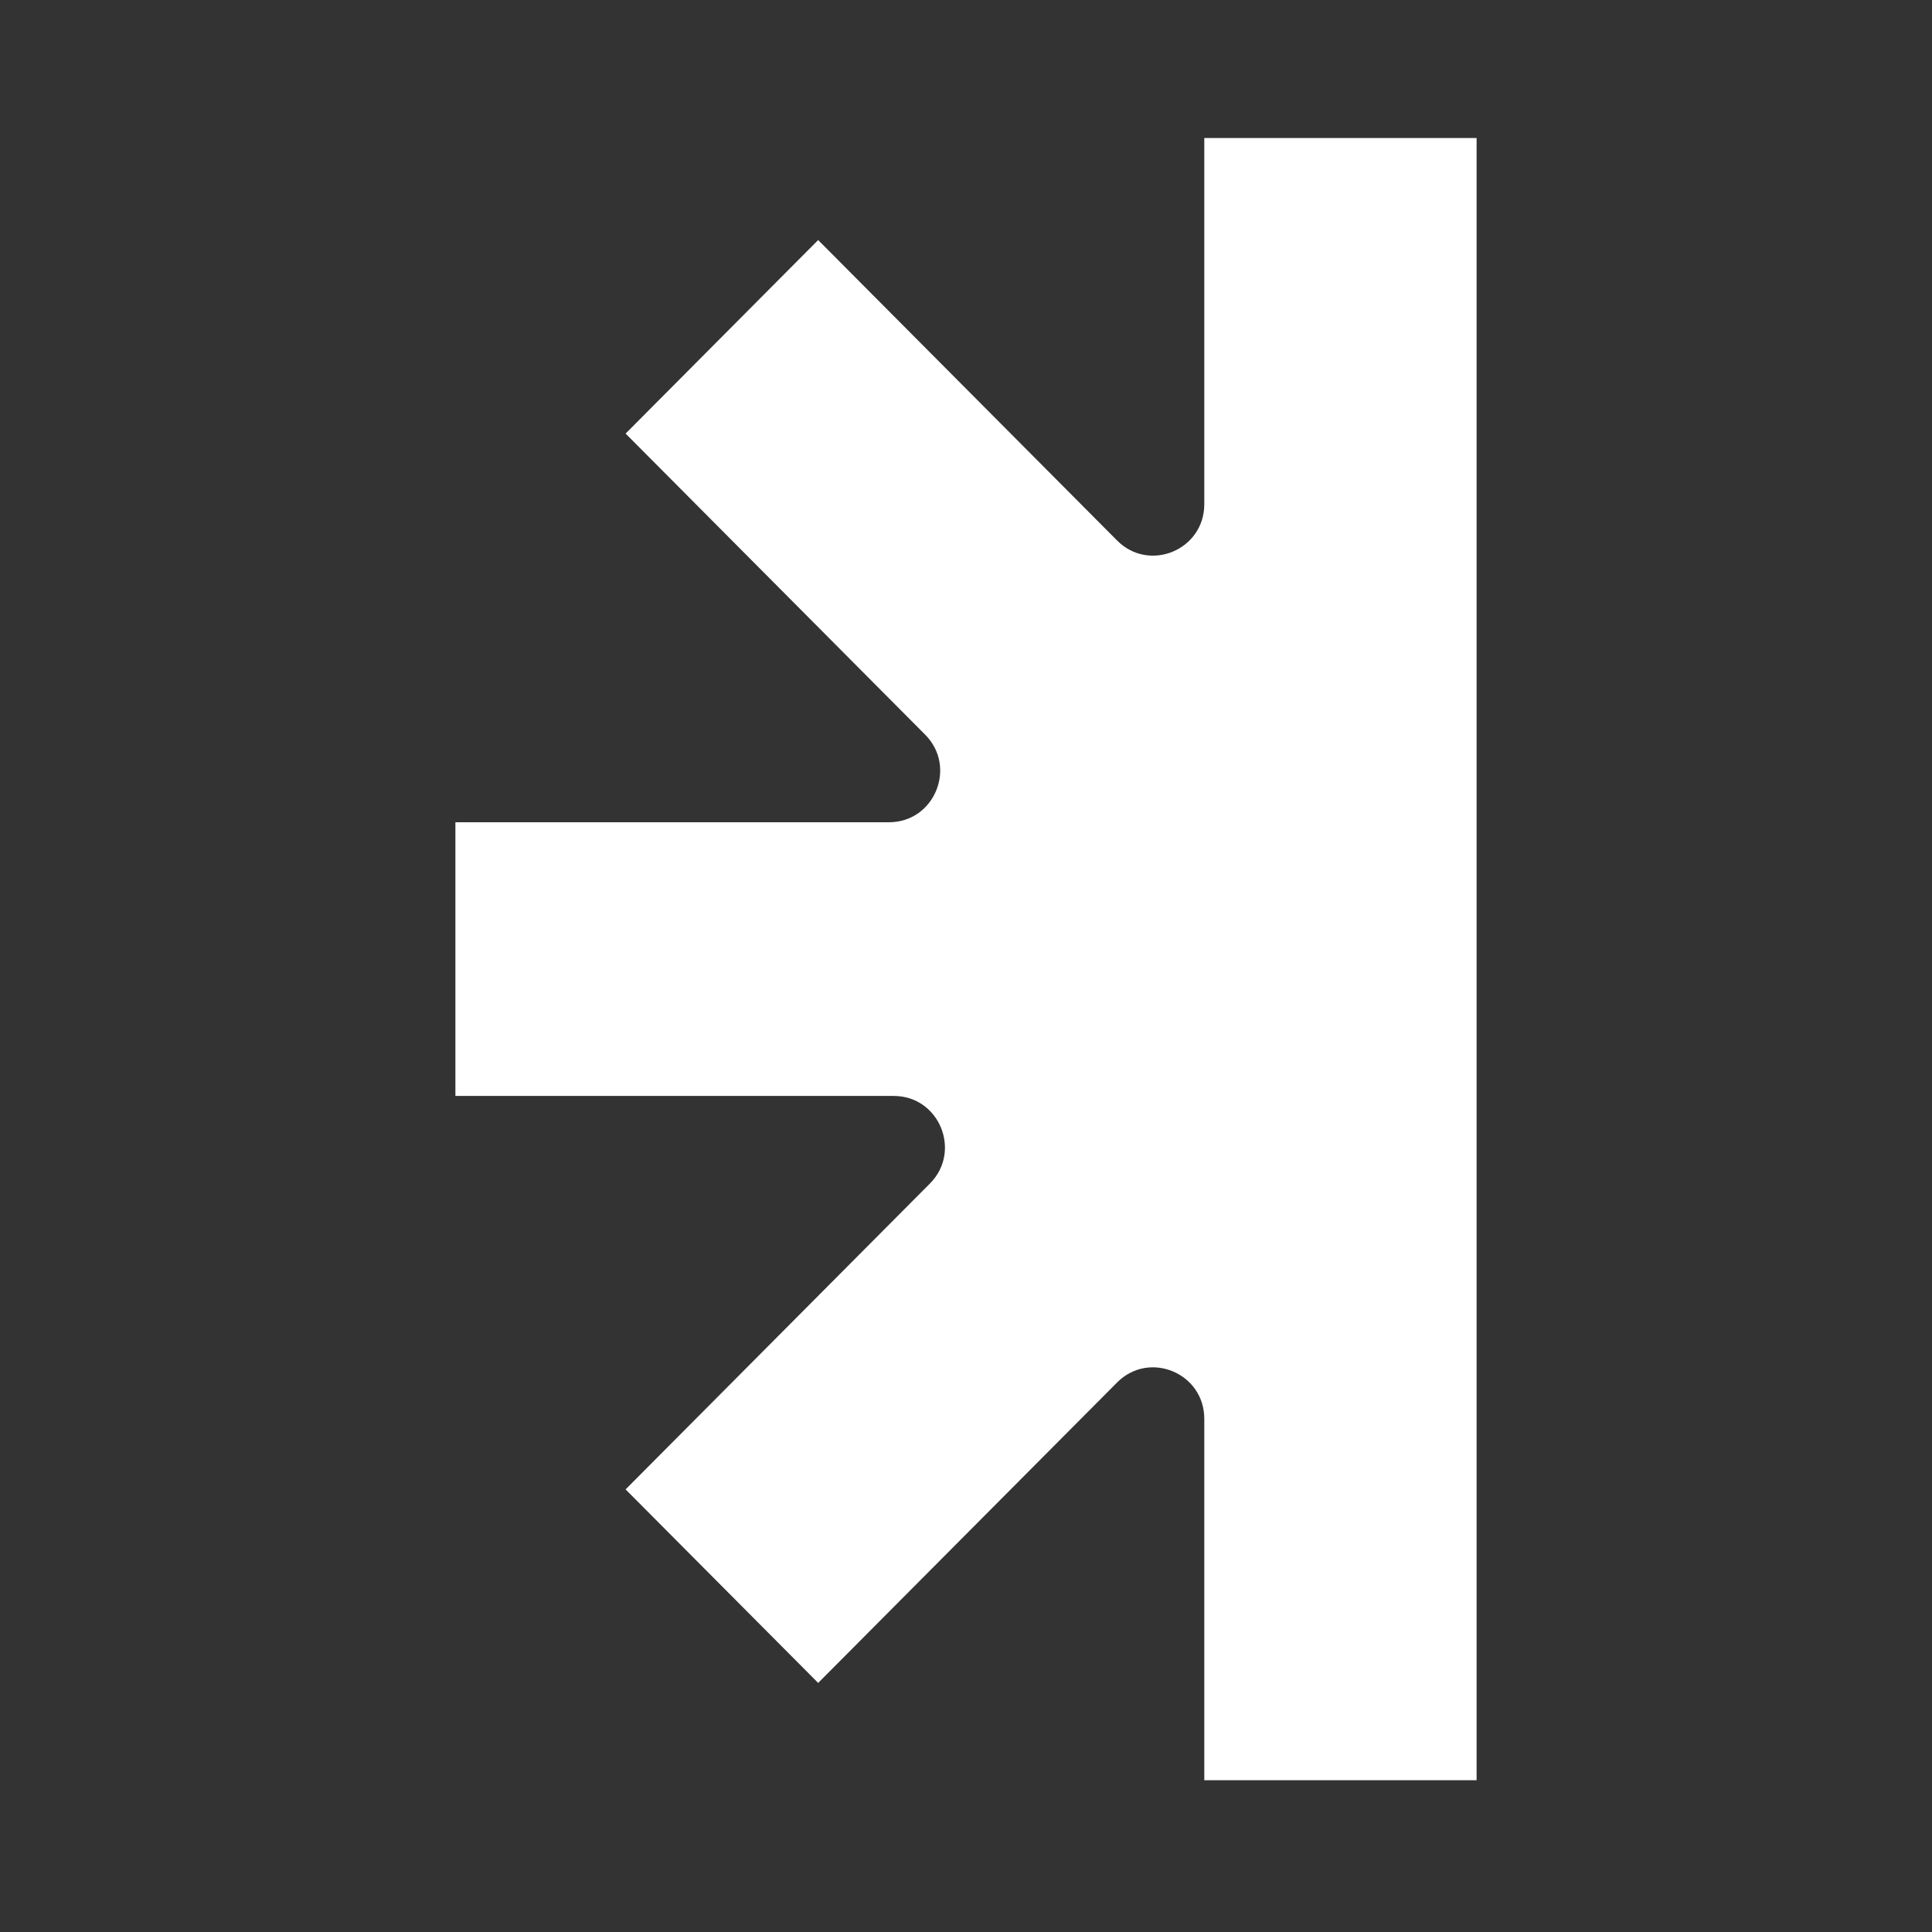 <svg width="140" height="140" viewBox="0 0 140 140" fill="none" xmlns="http://www.w3.org/2000/svg">
<rect x="0" y="0" width="140" height="140" fill="#333333" stroke="none"/>
<path d="M107 10L87.267 10V36.538C87.267 39.852 83.281 41.511 80.95 39.168L59.287 17.395L45.334 31.419L67.039 53.235C69.37 55.578 67.719 59.583 64.423 59.583L33 59.583L33 79.417H64.767C68.064 79.417 69.715 83.422 67.384 85.765L45.333 107.927L59.287 121.951L80.95 100.178C83.281 97.835 87.267 99.495 87.267 102.808L87.267 129H107L107 10Z" fill="white"/>
</svg>
